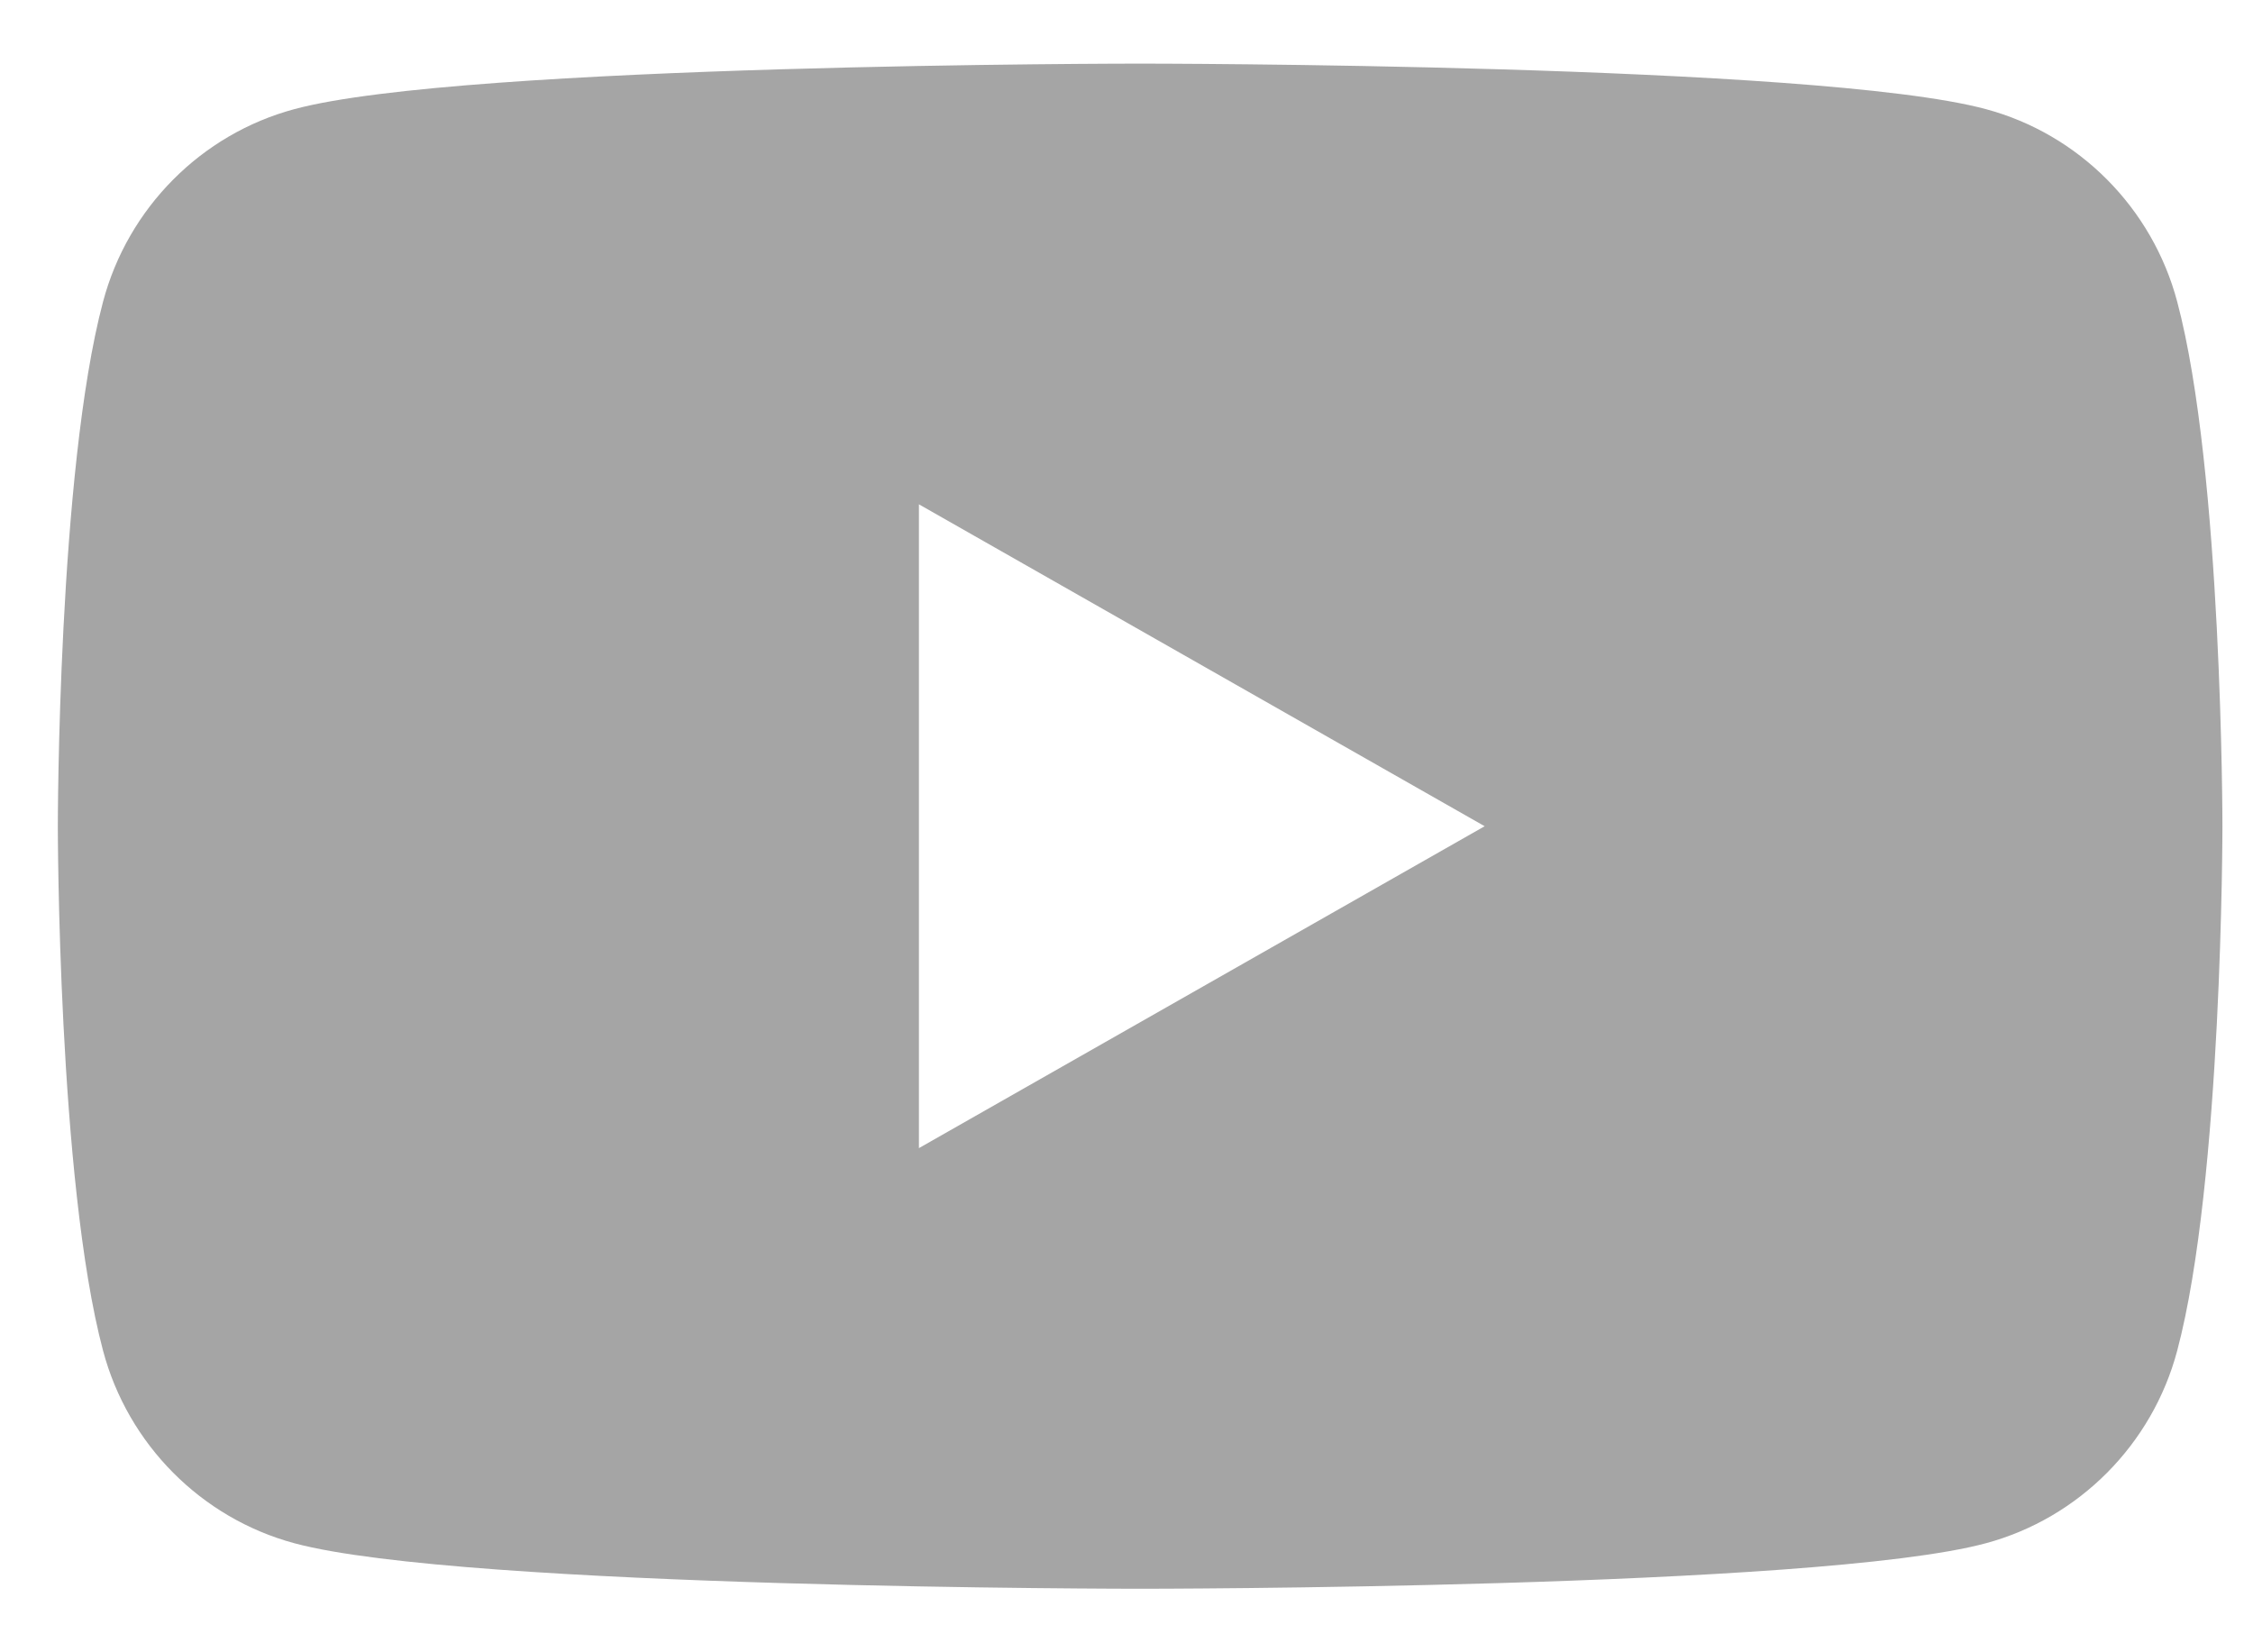 <?xml version="1.0" encoding="UTF-8"?>
<svg xmlns="http://www.w3.org/2000/svg" width="30" height="22" viewBox="0 0 30 22" fill="none">
  <path fill-rule="evenodd" clip-rule="evenodd" d="M26.443 1.453C27.683 1.786 28.66 2.769 28.991 4.018C29.593 6.28 29.593 11 29.593 11C29.593 11 29.593 15.721 28.991 17.983C28.66 19.231 27.683 20.214 26.443 20.548C24.195 21.154 15.181 21.154 15.181 21.154C15.181 21.154 6.168 21.154 3.92 20.548C2.68 20.214 1.703 19.231 1.372 17.983C0.77 15.721 0.77 11 0.77 11C0.77 11 0.77 6.28 1.372 4.018C1.703 2.769 2.68 1.786 3.92 1.453C6.168 0.847 15.181 0.847 15.181 0.847C15.181 0.847 24.195 0.847 26.443 1.453ZM19.769 11.001L12.236 15.287V6.715L19.769 11.001Z" fill="#A5A5A5"></path>
</svg>
